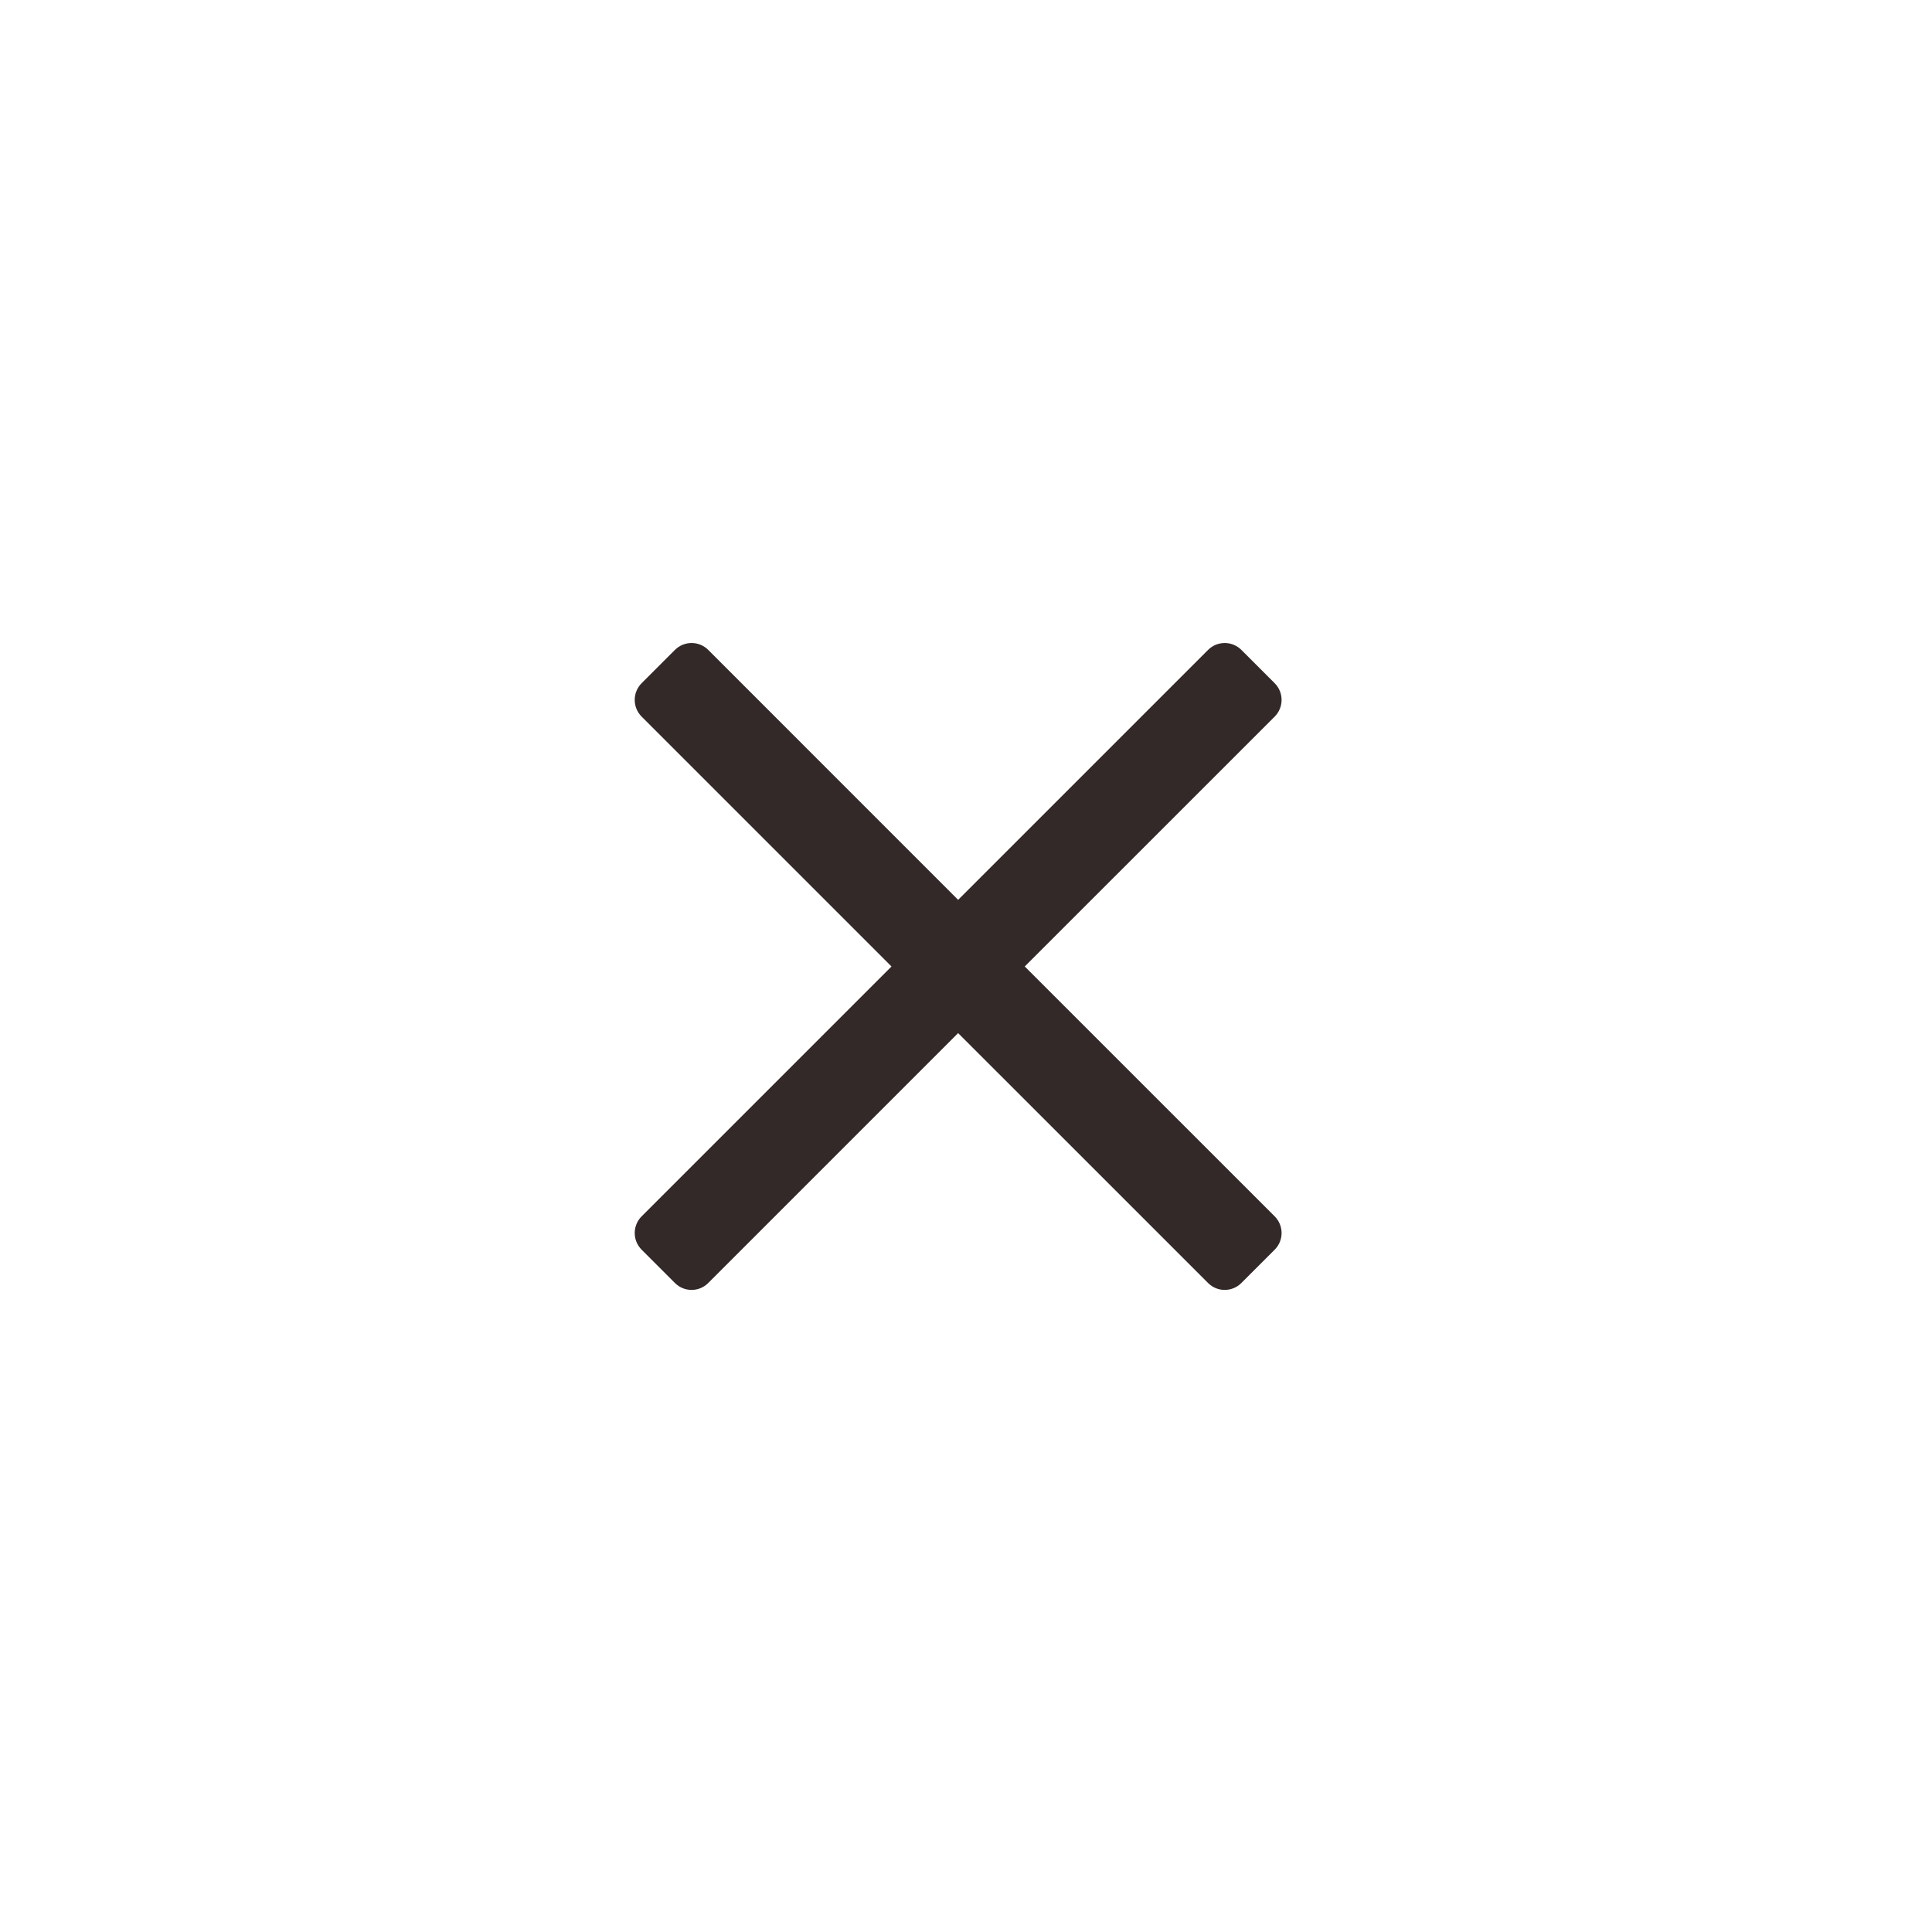 <svg width="41" height="41" viewBox="0 0 41 41" fill="none" xmlns="http://www.w3.org/2000/svg">
<g clip-path="url(#clip0_11251_13533)">
<path fill-rule="evenodd" clip-rule="evenodd" d="M26.344 13.792C26.148 13.597 25.832 13.597 25.637 13.792L20.333 19.096L15.03 13.792C14.835 13.597 14.518 13.597 14.323 13.792L13.616 14.499C13.421 14.695 13.421 15.011 13.616 15.207L18.919 20.51L13.616 25.813C13.421 26.009 13.421 26.325 13.616 26.52L14.323 27.227C14.518 27.423 14.835 27.423 15.03 27.227L20.333 21.924L25.637 27.227C25.832 27.423 26.148 27.423 26.344 27.227L27.051 26.52C27.246 26.325 27.246 26.009 27.051 25.813L21.747 20.51L27.051 15.207C27.246 15.011 27.246 14.695 27.051 14.499L26.344 13.792Z" fill="#332929"/>
</g>
<defs>
<clipPath id="clip0_11251_13533">
<rect width="40" height="40" fill="white" transform="translate(0.333 0.51)"/>
</clipPath>
</defs>
</svg>
